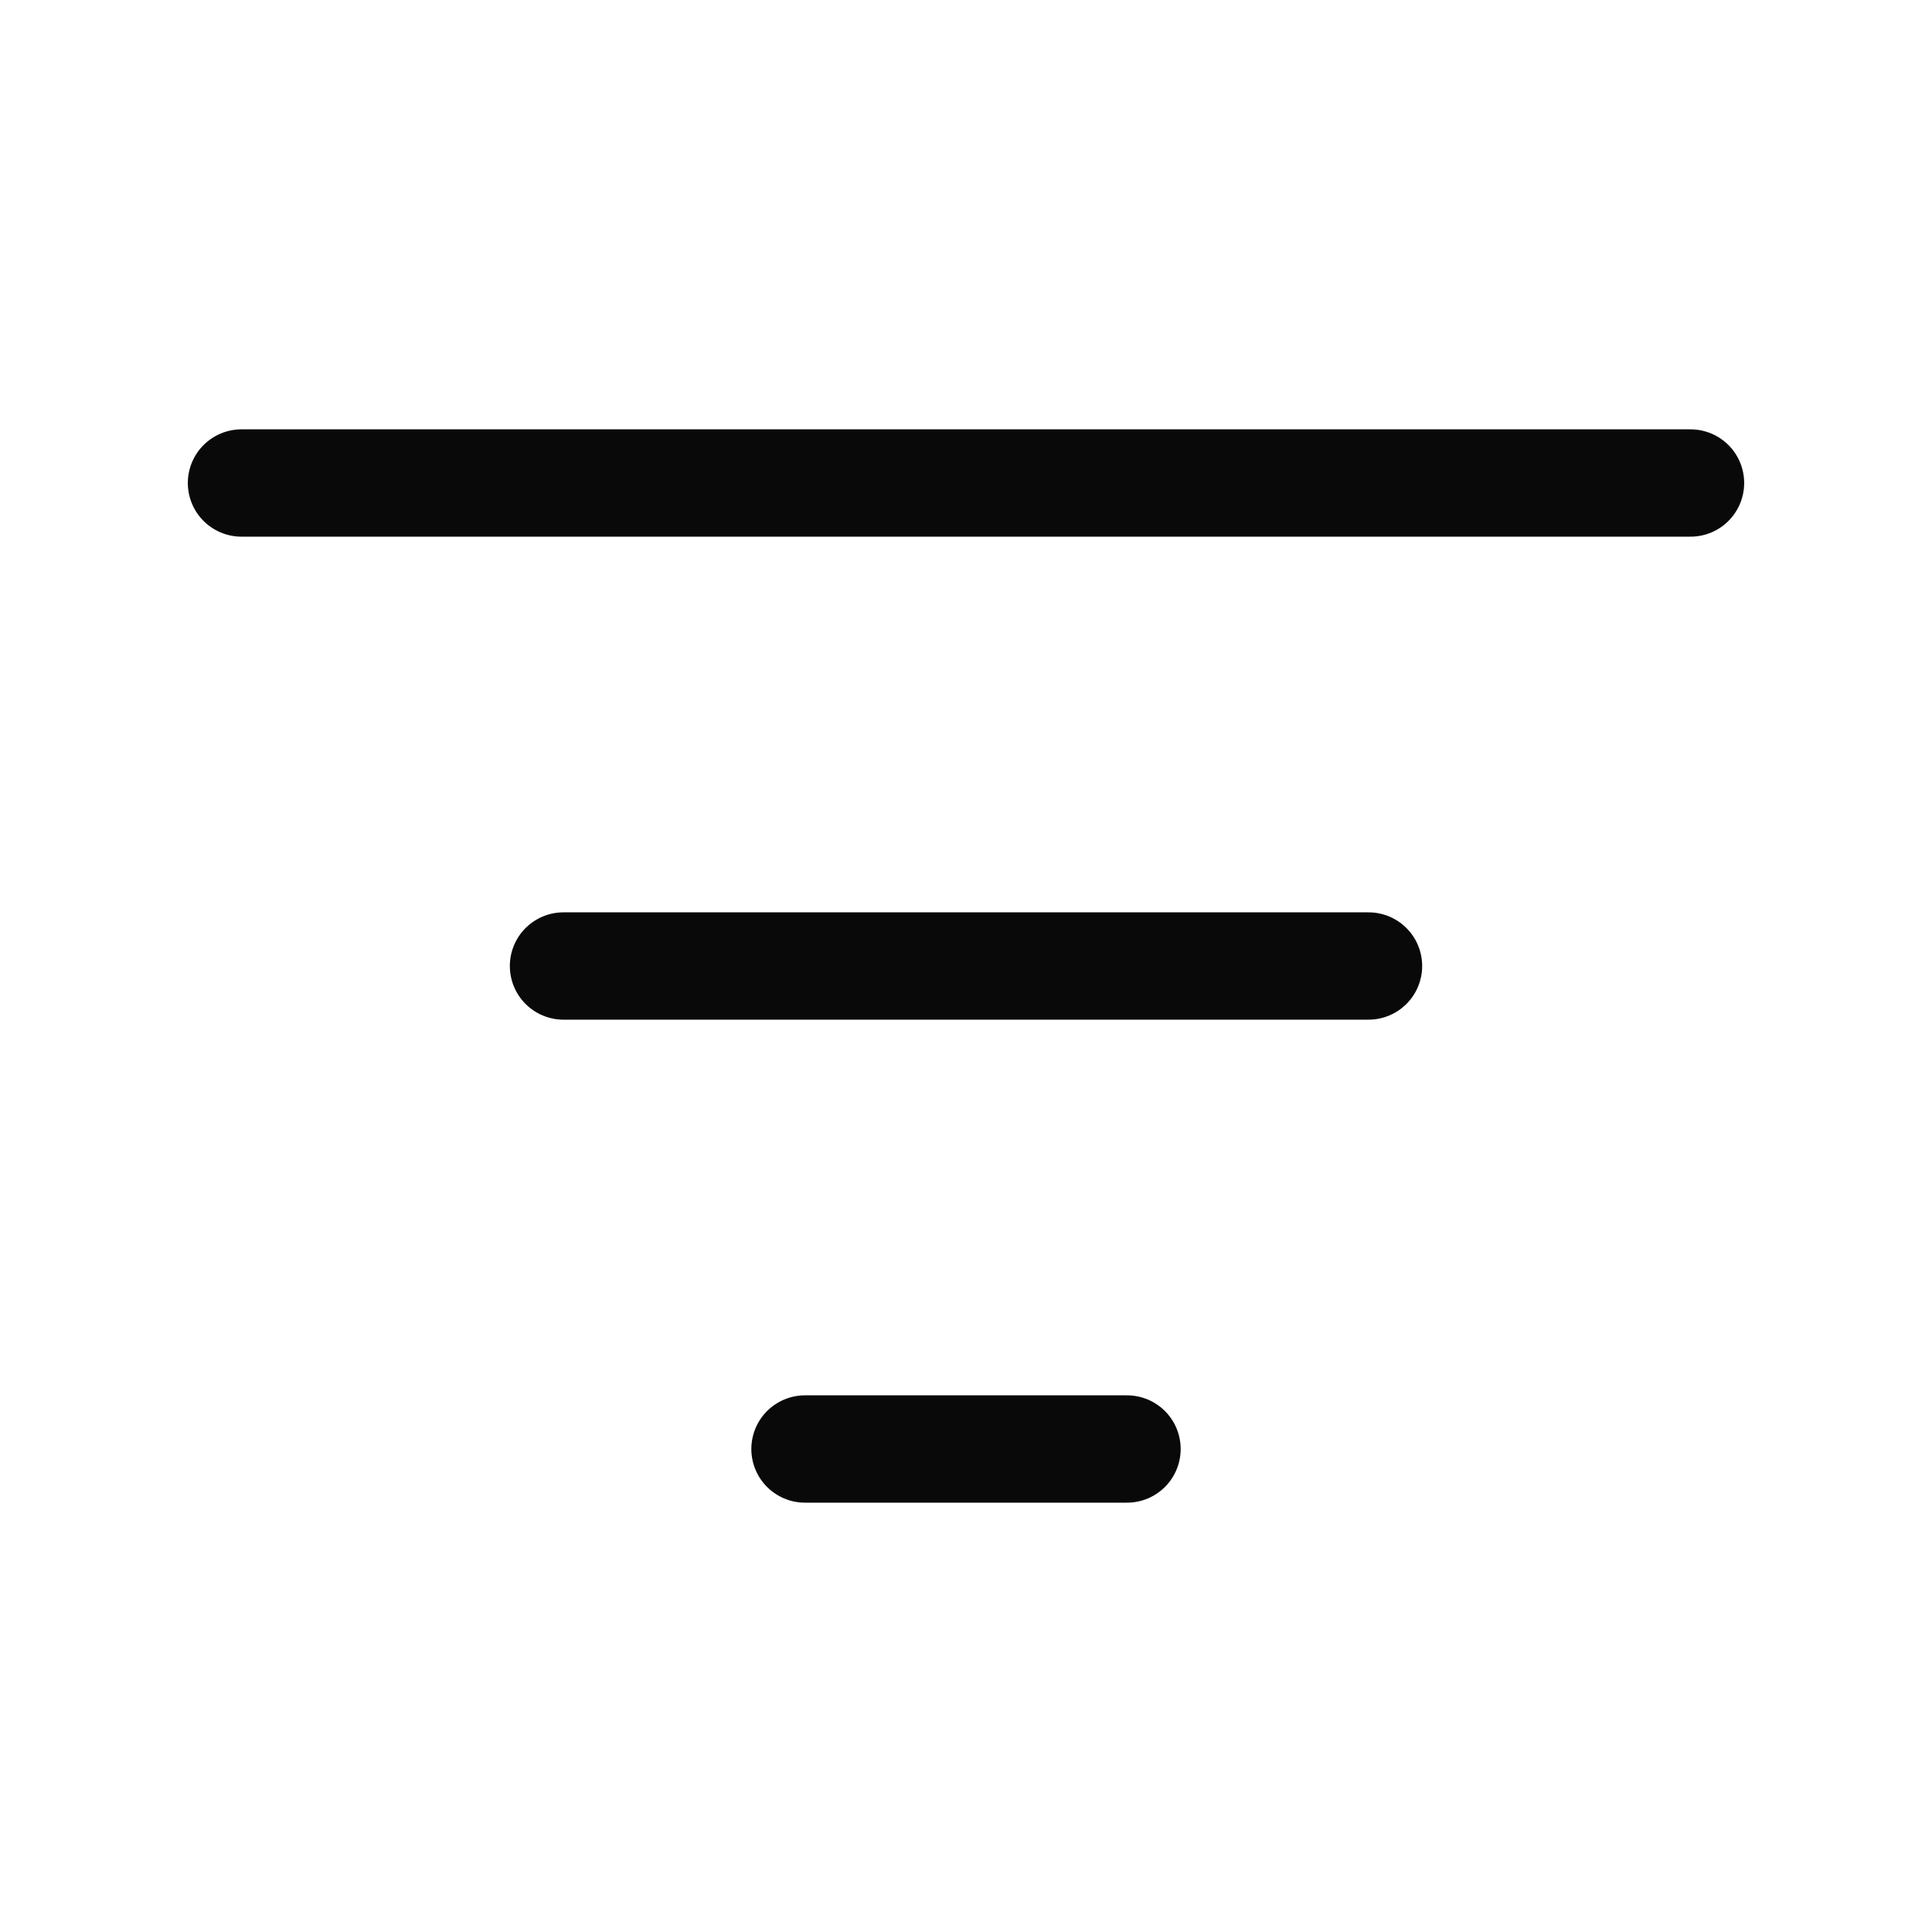 <svg width="18" height="18" viewBox="0 0 18 18" fill="none" xmlns="http://www.w3.org/2000/svg">
<path d="M2.25 4.5H15.75" stroke="#090909" stroke-linecap="round" stroke-linejoin="round"/>
<path d="M5.25 9H12.75" stroke="#090909" stroke-linecap="round" stroke-linejoin="round"/>
<path d="M7.5 13.5H10.5" stroke="#090909" stroke-linecap="round" stroke-linejoin="round"/>
</svg>
